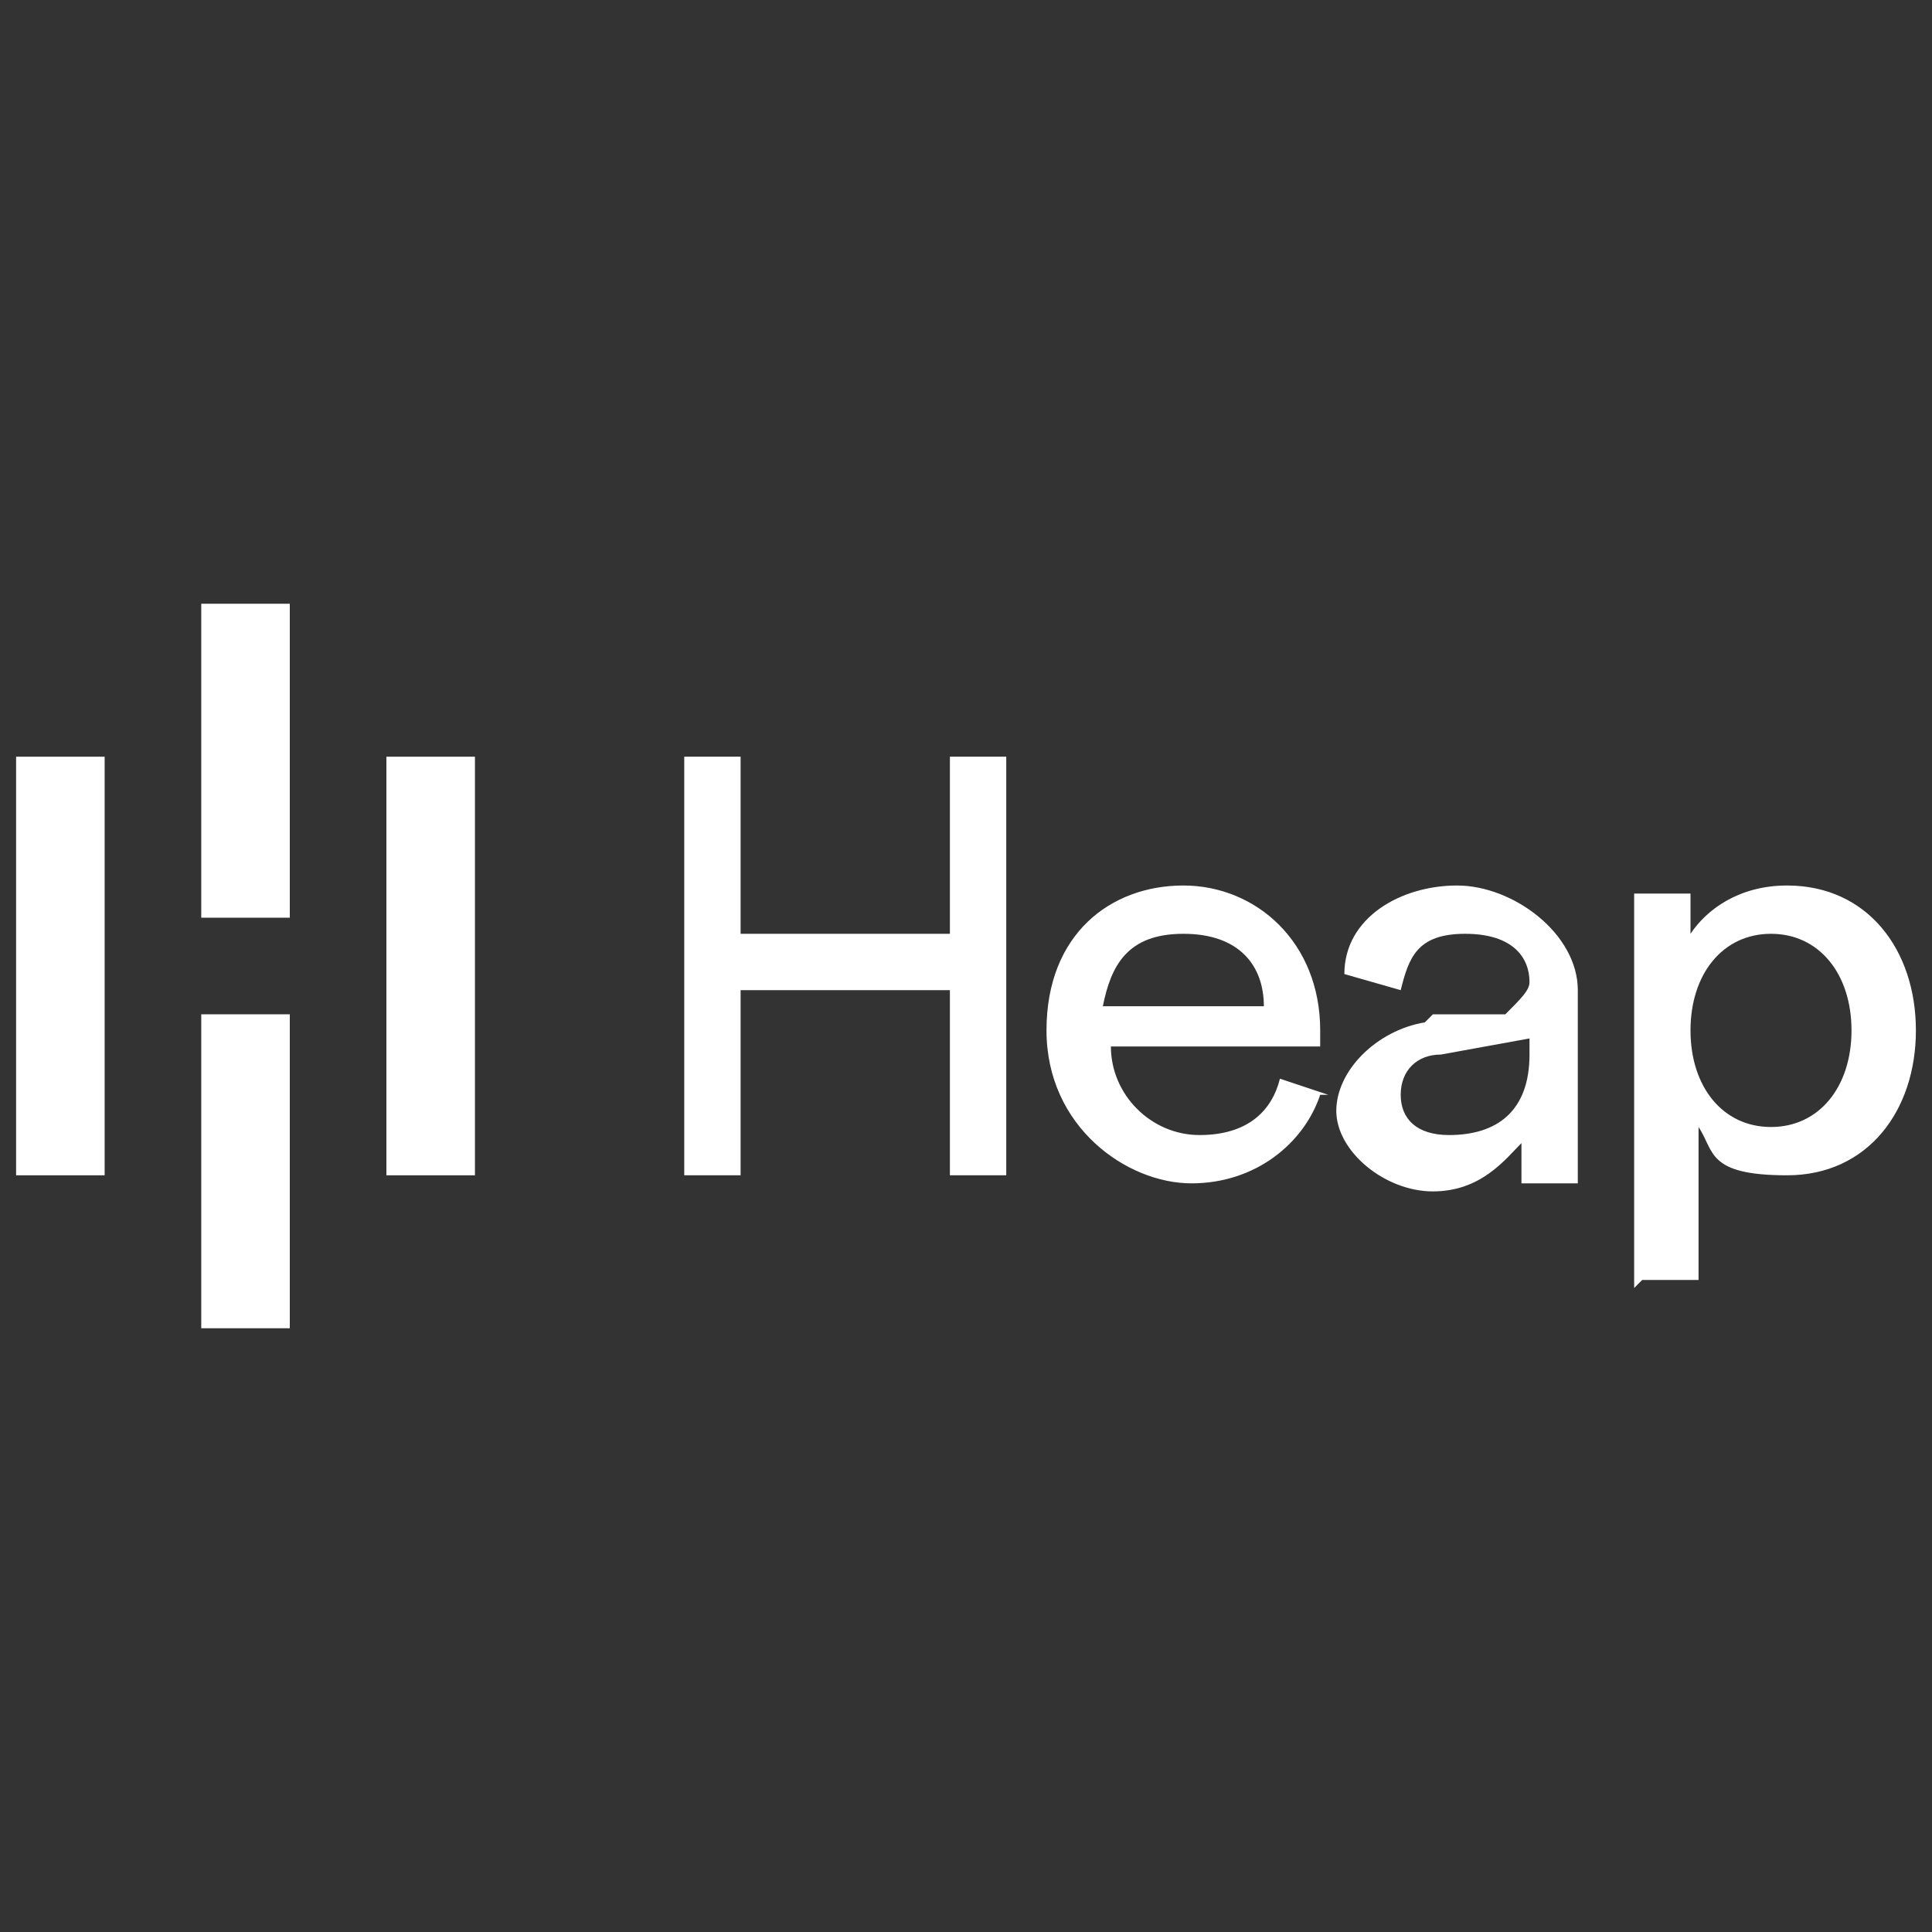 <?xml version="1.0" encoding="UTF-8"?>
<svg id="Heap--Streamline-Svg-Logos" xmlns="http://www.w3.org/2000/svg" version="1.1" viewBox="0 0 24 24">
  <rect x="0" y="0" width="24" height="24" fill="#333333" stroke="none"/>
  <!-- Generator: Adobe Illustrator 29.6.0, SVG Export Plug-In . SVG Version: 2.1.1 Build 207)  -->
  <defs>
    <style>
      .st0 {
        fill: #fff;
      }
    </style>
  </defs>
  <path class="st0" d="M1.3,9.4H.2v5.2h1.1v-5.2Z"/>
  <path class="st0" d="M3.6,7.5h-1.1v3.9h1.1v-3.9Z"/>
  <path class="st0" d="M3.6,12.6h-1.1v3.9h1.1v-3.9Z"/>
  <path class="st0" d="M5.9,9.4h-1.1v5.2h1.1v-5.2Z"/>
  <path class="st0" d="M11.8,14.6v-2.3h-2.6v2.3h-.7v-5.2h.7v2.2h2.6v-2.2h.7v5.2s-.7,0-.7,0ZM16.4,13.6c-.2.6-.8,1.1-1.6,1.1s-1.8-.7-1.8-1.9.8-1.8,1.7-1.8,1.7.7,1.7,1.8c0,0,0,.1,0,.2h-2.6c0,.6.5,1.1,1.1,1.1s.9-.3,1-.7c0,0,.6.2.6.2ZM15.7,12.5c0-.5-.3-.9-1-.9s-.9.4-1,.9h1.9ZM17.8,12.6h.9c.2-.2.3-.3.3-.4,0-.3-.2-.6-.8-.6s-.7.3-.8.7l-.7-.2c0-.7.7-1.1,1.4-1.1s1.5.6,1.5,1.3v1.8c0,.2,0,.4,0,.6h-.7c0-.2,0-.3,0-.5-.2.2-.5.6-1.1.6s-1.2-.5-1.2-1,.5-1,1.1-1.1ZM19,13.1v-.2l-1.1.2c-.3,0-.5.2-.5.5s.2.5.6.5c.6,0,1-.3,1-1ZM20.3,16v-4.9h.7v.5c.2-.3.6-.6,1.2-.6,1,0,1.6.8,1.6,1.8s-.6,1.8-1.6,1.8-.9-.3-1.1-.6v1.9s-.7,0-.7,0ZM22,11.6c-.6,0-1,.5-1,1.2s.4,1.2,1,1.2,1-.5,1-1.2-.4-1.2-1-1.2Z"/>
</svg>